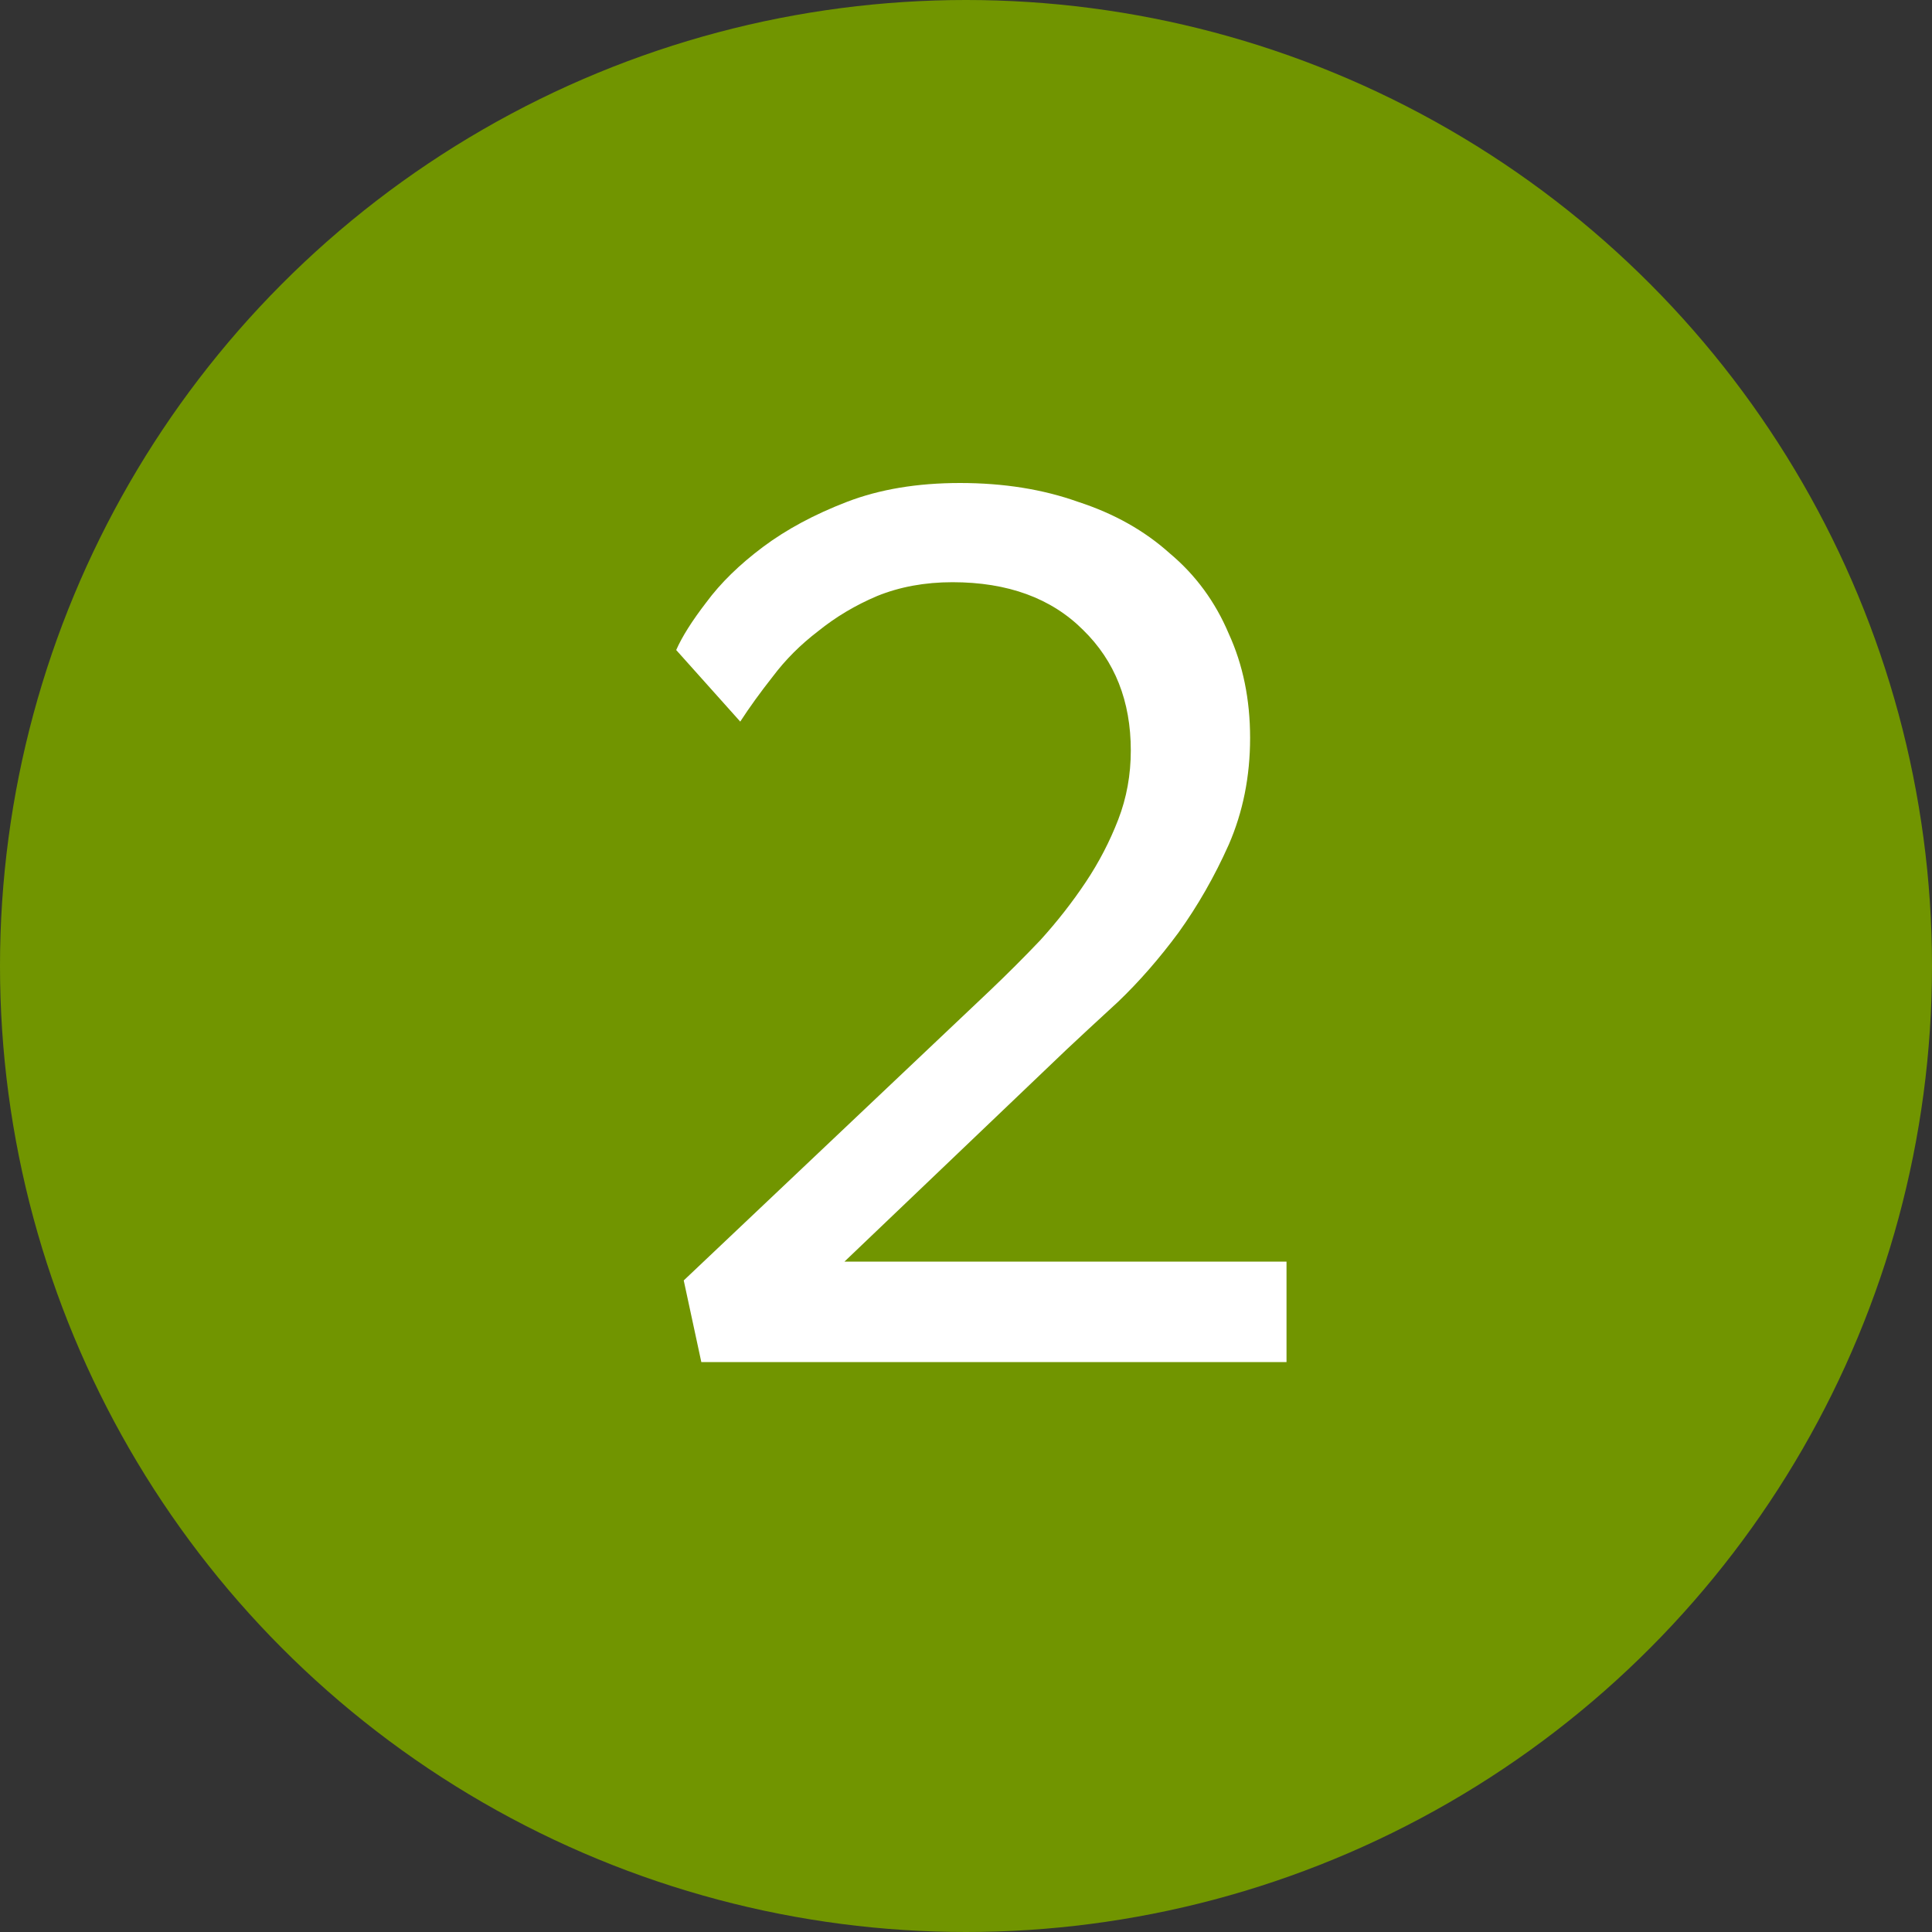 <svg width="20" height="20" viewBox="0 0 20 20" fill="none" xmlns="http://www.w3.org/2000/svg">
<rect x="0" y="0" width="20" height="20" fill="#333333" stroke="none"/>
<circle cx="10" cy="10" r="10" fill="#719500"/>
<path d="M7.26 14.1L7.078 13.255L10.25 10.252C10.423 10.087 10.597 9.914 10.77 9.732C10.943 9.541 11.099 9.342 11.238 9.134C11.377 8.926 11.489 8.709 11.576 8.484C11.663 8.259 11.706 8.02 11.706 7.769C11.706 7.258 11.541 6.842 11.212 6.521C10.883 6.192 10.432 6.027 9.86 6.027C9.574 6.027 9.314 6.075 9.08 6.17C8.855 6.265 8.651 6.387 8.469 6.534C8.287 6.673 8.131 6.829 8.001 7.002C7.871 7.167 7.758 7.323 7.663 7.47L7 6.729C7.061 6.59 7.165 6.426 7.312 6.235C7.459 6.036 7.654 5.845 7.897 5.663C8.14 5.481 8.43 5.325 8.768 5.195C9.106 5.065 9.496 5 9.938 5C10.389 5 10.796 5.065 11.16 5.195C11.533 5.316 11.849 5.494 12.109 5.728C12.378 5.953 12.581 6.231 12.72 6.56C12.867 6.881 12.941 7.24 12.941 7.639C12.941 8.038 12.867 8.406 12.72 8.744C12.573 9.073 12.399 9.377 12.2 9.654C12.001 9.923 11.793 10.161 11.576 10.369C11.359 10.568 11.182 10.733 11.043 10.863L8.742 13.06H13.318V14.1H7.26Z" fill="white"/>
</svg>

